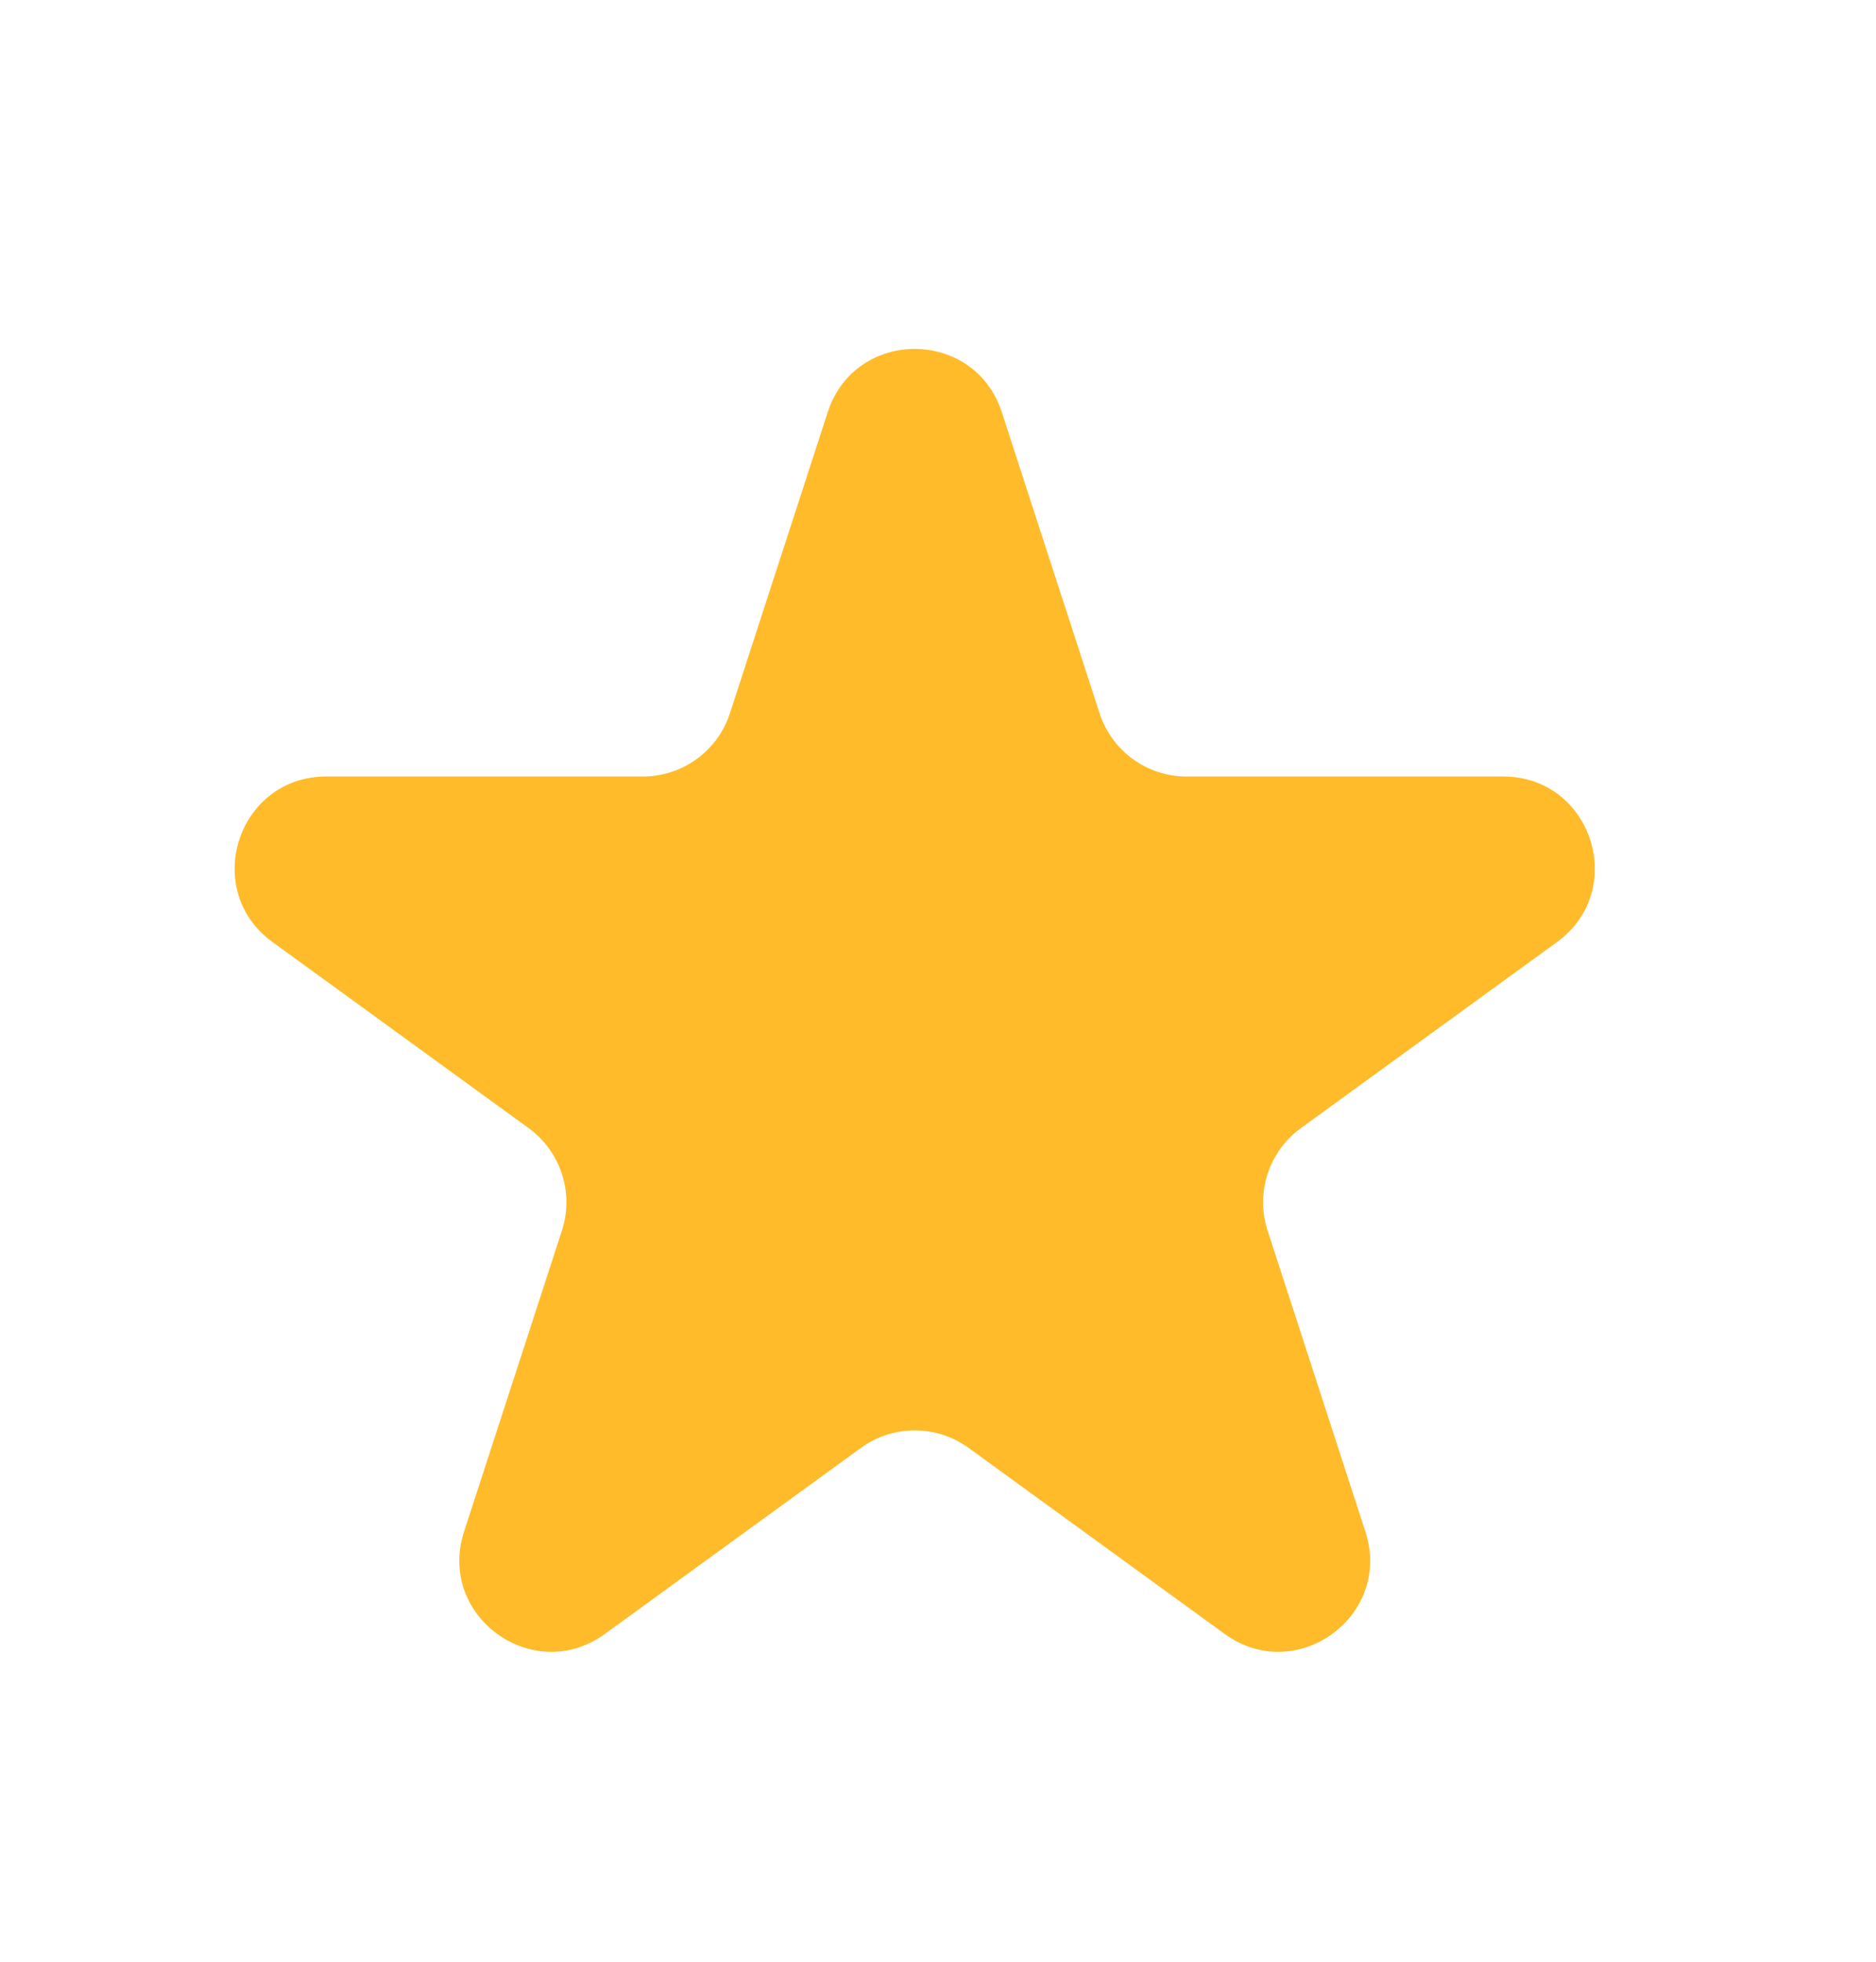 <svg width="22" height="23" viewBox="0 0 22 23" fill="none" xmlns="http://www.w3.org/2000/svg">
<path d="M9.707 4.832C10.028 3.844 11.426 3.844 11.748 4.832L12.895 8.363C13.039 8.805 13.45 9.104 13.915 9.104H17.628C18.667 9.104 19.099 10.434 18.259 11.045L15.255 13.227C14.879 13.501 14.721 13.985 14.865 14.427L16.012 17.958C16.334 18.946 15.202 19.768 14.362 19.157L11.358 16.975C10.982 16.702 10.473 16.702 10.097 16.975L7.093 19.157C6.252 19.768 5.121 18.946 5.442 17.958L6.59 14.427C6.733 13.985 6.576 13.501 6.2 13.227L3.196 11.045C2.355 10.434 2.787 9.104 3.827 9.104H7.539C8.004 9.104 8.416 8.805 8.56 8.363L9.707 4.832Z" fill="#FFBB29"/>
</svg>
